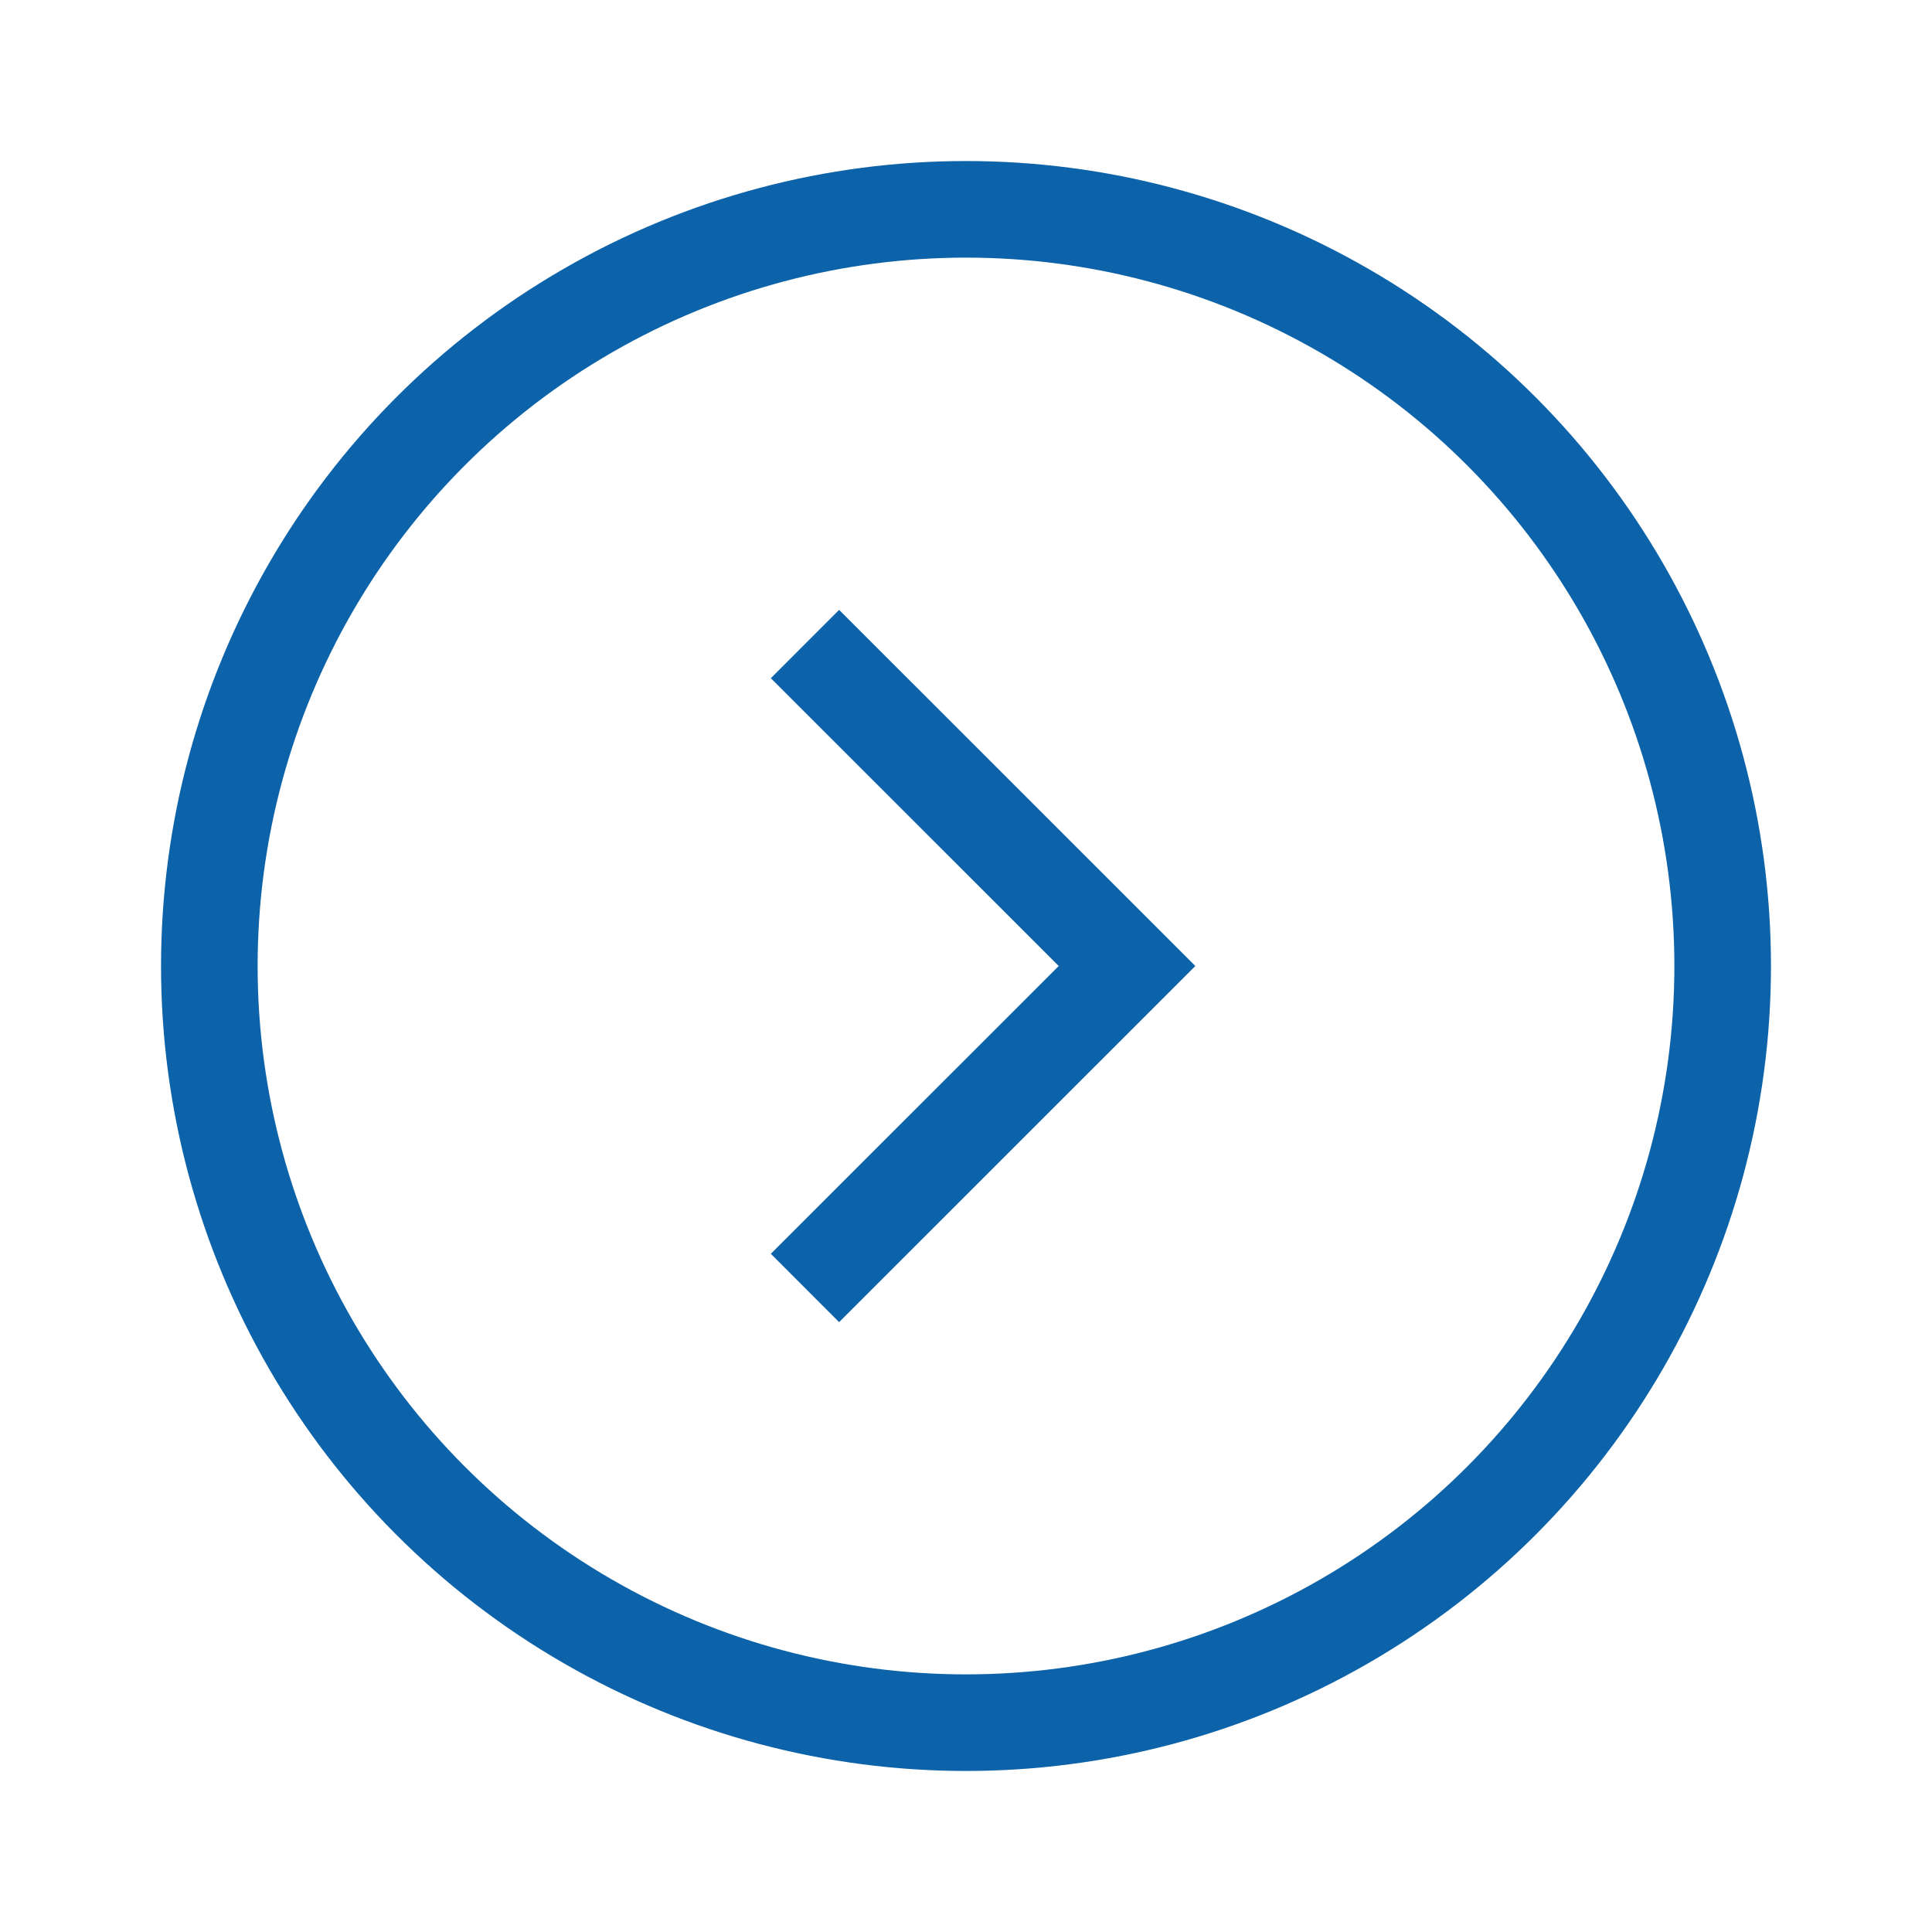 <svg width="40" height="40" viewBox="10 10 20 20" fill="none" xmlns="http://www.w3.org/2000/svg">
<circle cx="20" cy="20" r="7.833" stroke="#0d63a9"/>
<path d="M18.333 16.667L21.667 20L18.333 23.333" stroke="#0d63a9"/>
</svg>
